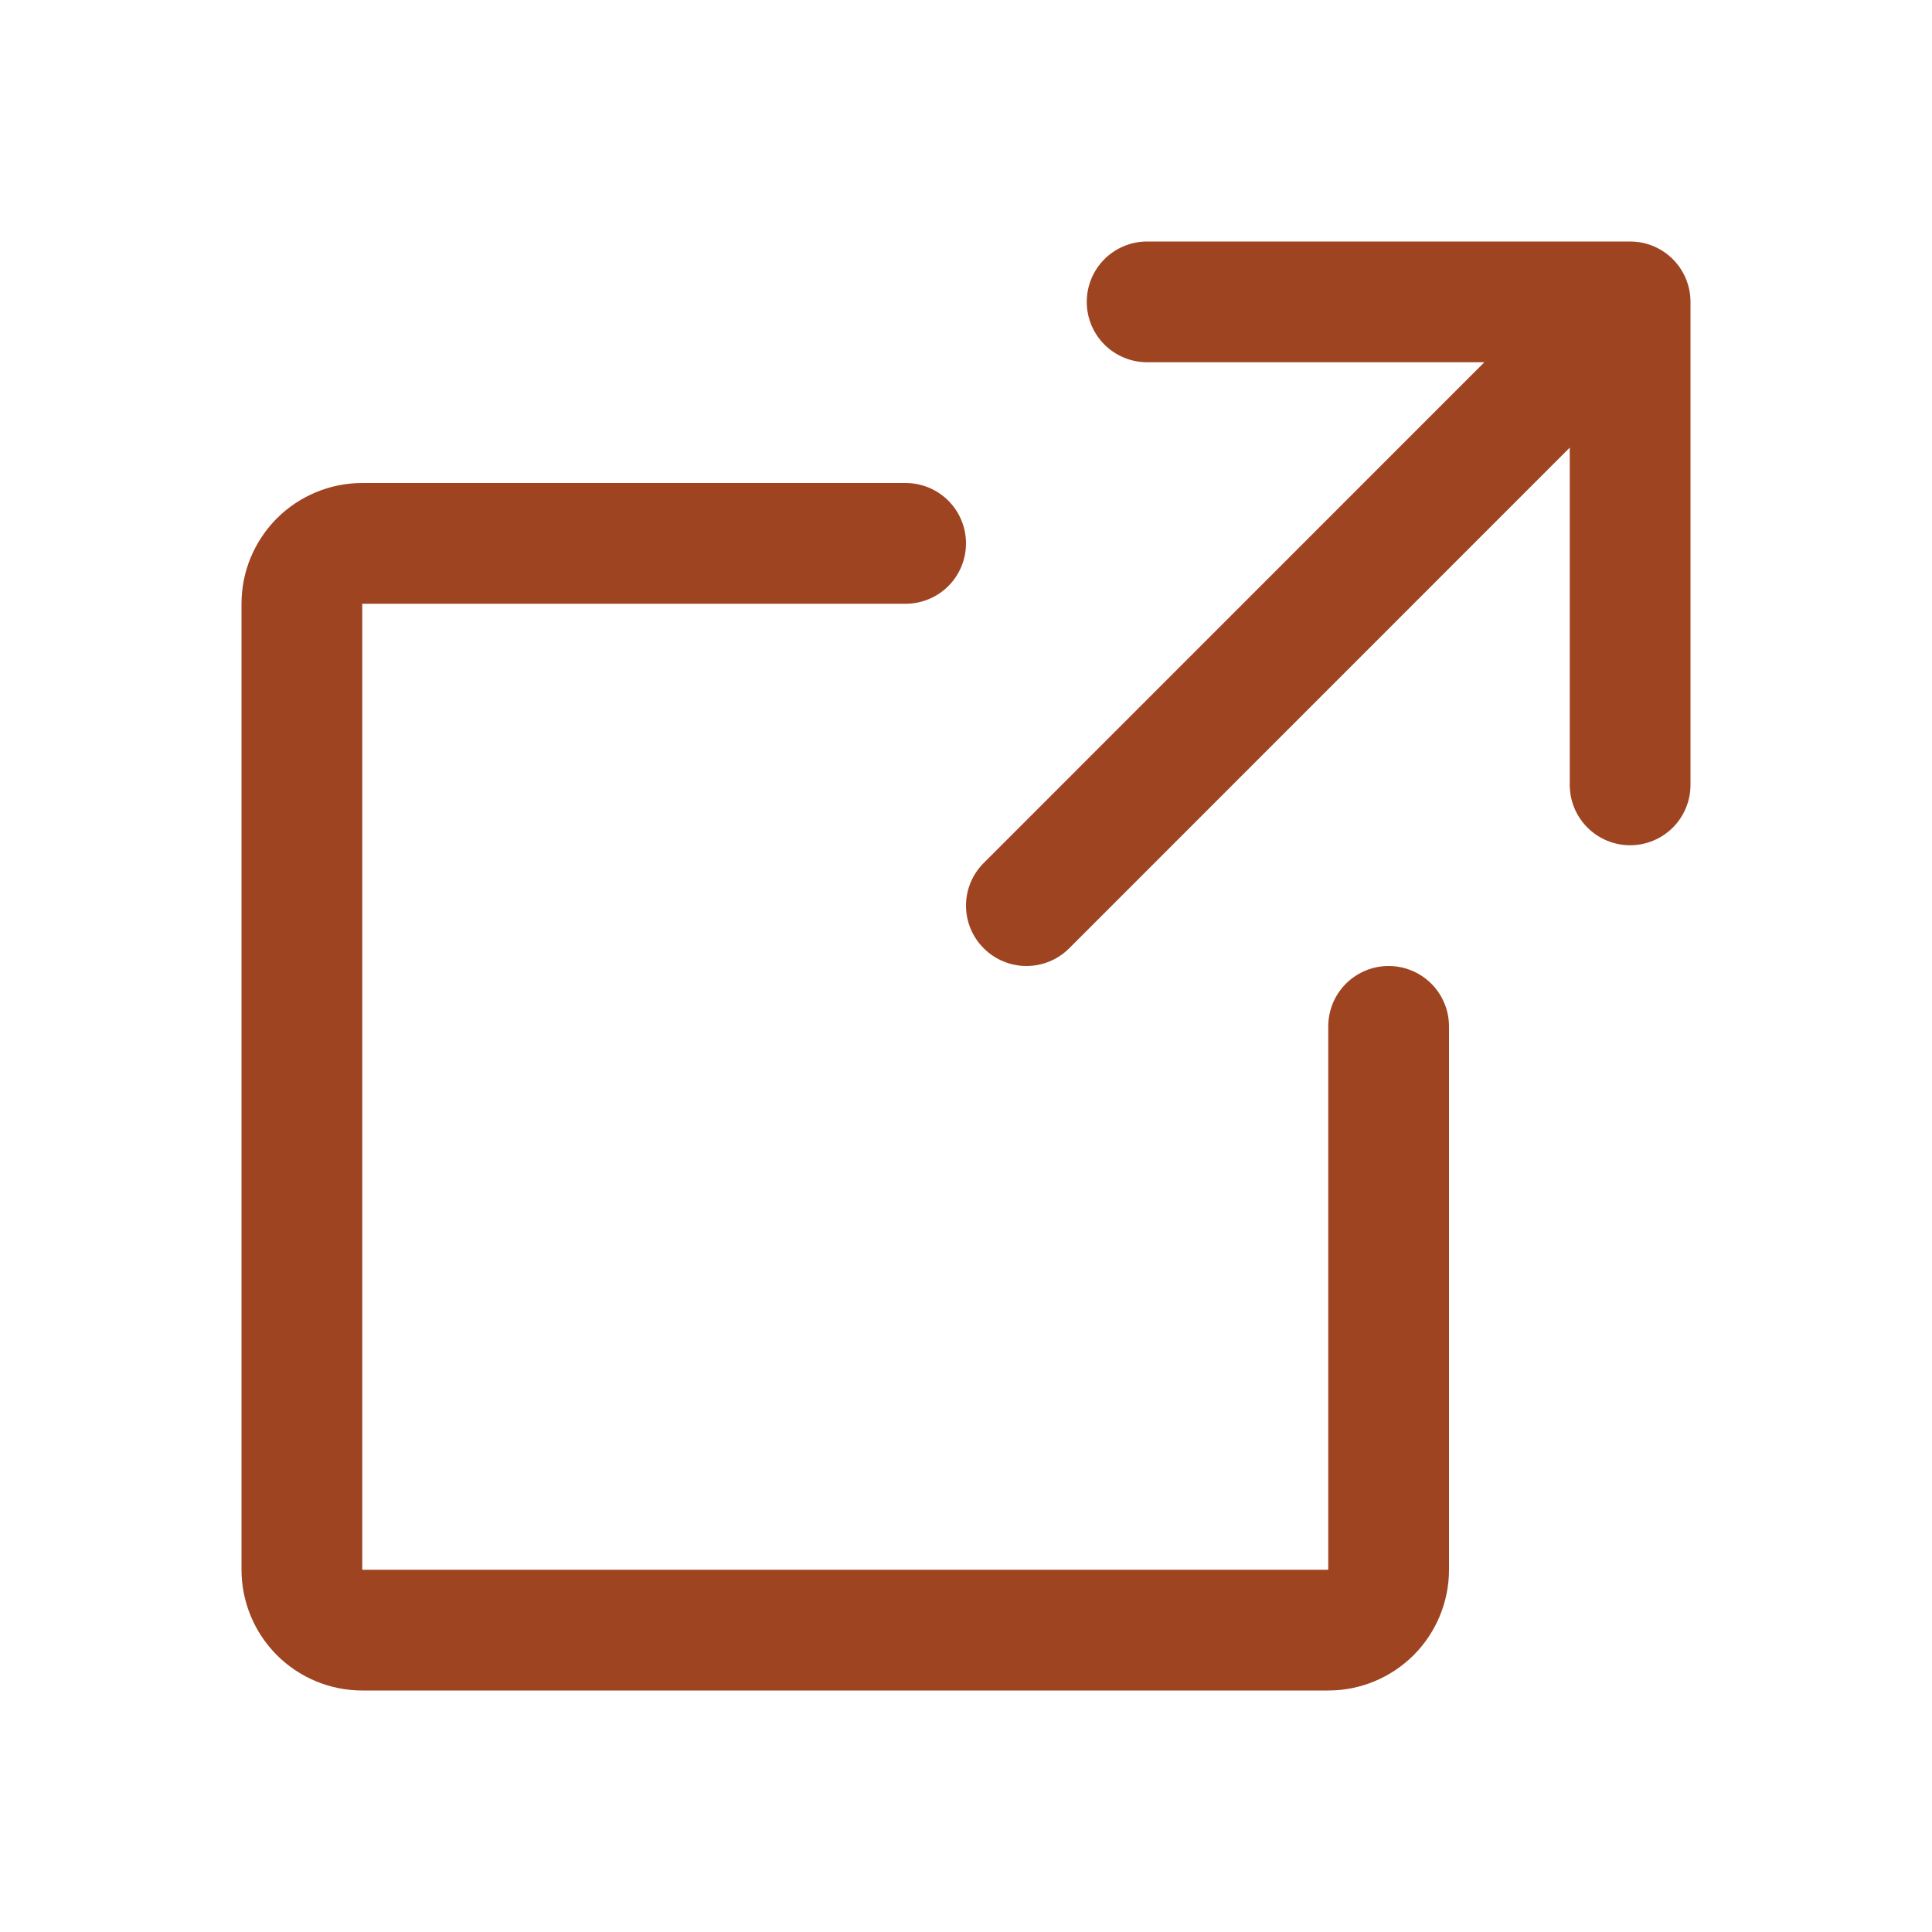 <svg width="20" height="20" viewBox="0 0 20 20" fill="none" xmlns="http://www.w3.org/2000/svg">
<path d="M17.5 8.125C17.5 8.291 17.434 8.45 17.317 8.567C17.2 8.684 17.041 8.75 16.875 8.75C16.709 8.75 16.55 8.684 16.433 8.567C16.316 8.45 16.25 8.291 16.25 8.125V4.634L11.068 9.817C10.951 9.934 10.792 10 10.626 10C10.46 10 10.301 9.934 10.184 9.817C10.066 9.7 10 9.541 10 9.375C10 9.209 10.066 9.05 10.184 8.933L15.366 3.75H11.875C11.709 3.75 11.55 3.684 11.433 3.567C11.316 3.45 11.25 3.291 11.25 3.125C11.25 2.959 11.316 2.8 11.433 2.683C11.55 2.566 11.709 2.5 11.875 2.5H16.875C17.041 2.5 17.2 2.566 17.317 2.683C17.434 2.8 17.5 2.959 17.5 3.125V8.125ZM14.375 10C14.209 10 14.05 10.066 13.933 10.183C13.816 10.3 13.75 10.459 13.75 10.625V16.25H3.75V6.25H9.375C9.541 6.25 9.7 6.184 9.817 6.067C9.934 5.95 10 5.791 10 5.625C10 5.459 9.934 5.3 9.817 5.183C9.7 5.066 9.541 5 9.375 5H3.75C3.418 5 3.101 5.132 2.866 5.366C2.632 5.601 2.5 5.918 2.5 6.25V16.25C2.5 16.581 2.632 16.899 2.866 17.134C3.101 17.368 3.418 17.5 3.75 17.5H13.75C14.082 17.5 14.399 17.368 14.634 17.134C14.868 16.899 15 16.581 15 16.25V10.625C15 10.459 14.934 10.3 14.817 10.183C14.7 10.066 14.541 10 14.375 10Z" fill="#9F4421"/>
</svg>
